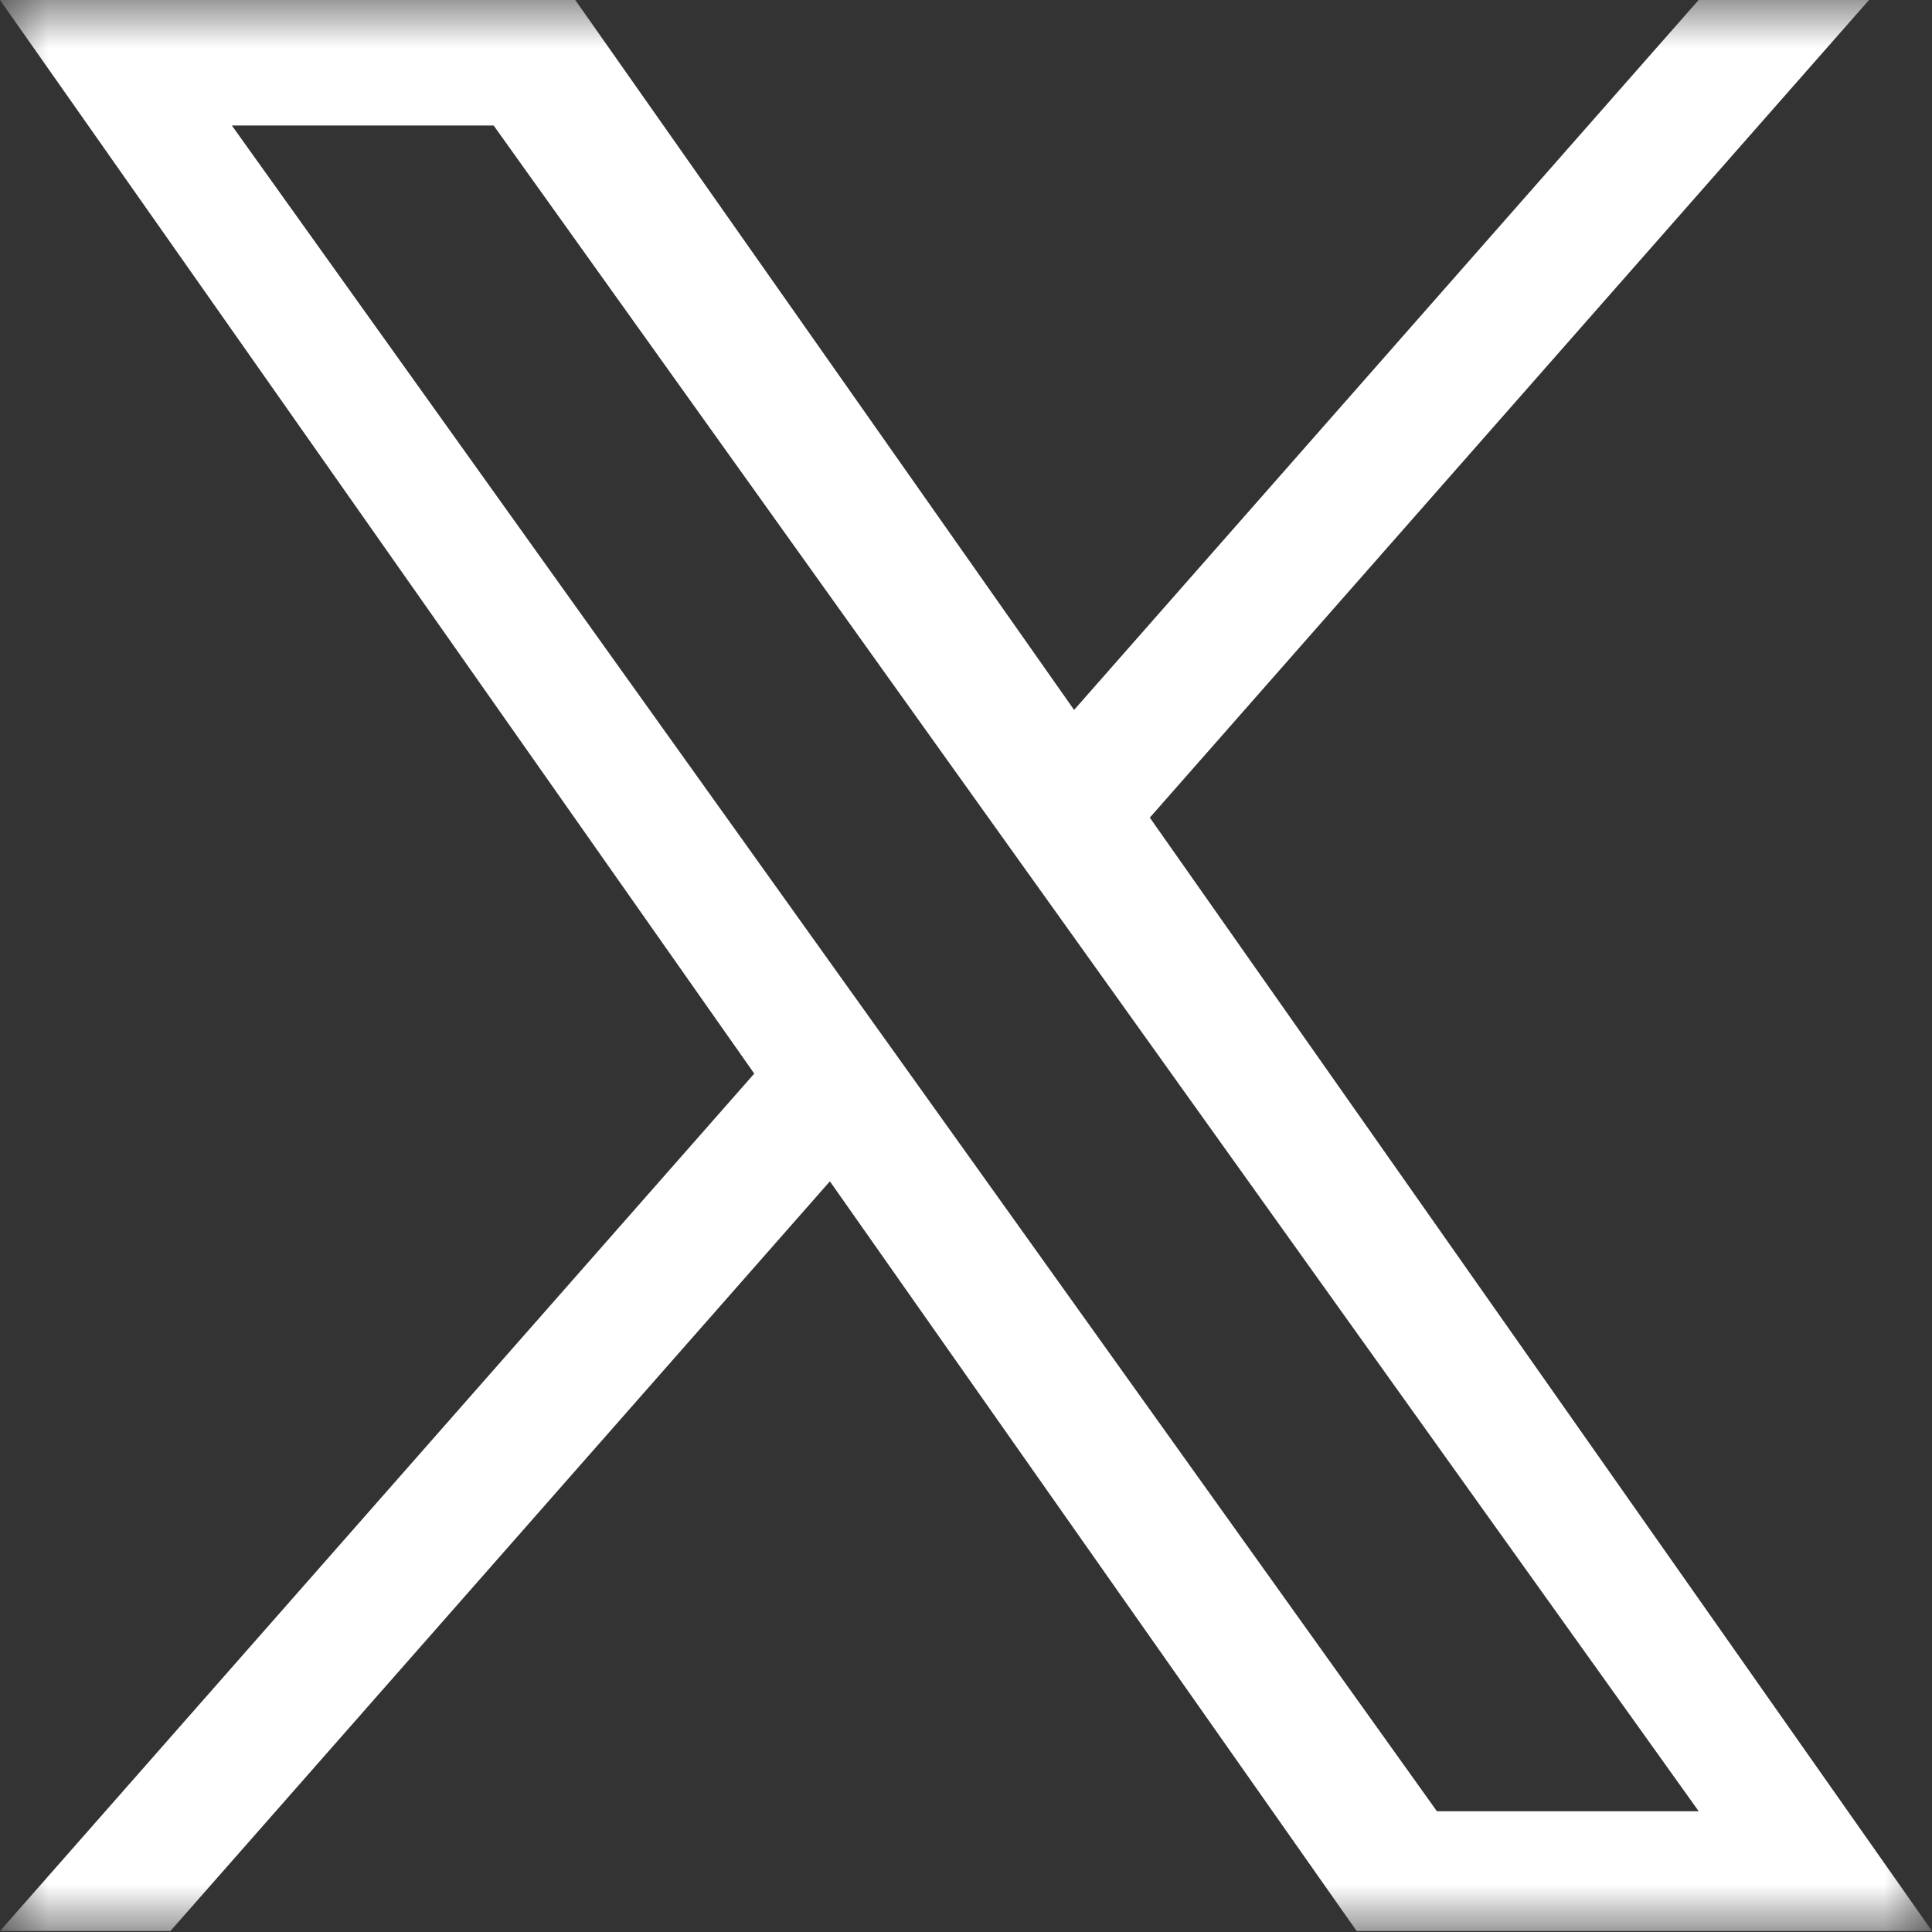 <svg width="20" height="20" viewBox="0 0 20 20" fill="none" xmlns="http://www.w3.org/2000/svg">
  <rect x="0" y="0" width="20" height="20" fill="#333333" stroke="none"/>
  <g clip-path="url(#clip0_329_60)">
    <g clip-path="url(#clip1_329_60)">
      <g clip-path="url(#clip2_329_60)">
        <g clip-path="url(#clip3_329_60)">
          <mask
            id="mask0_329_60"
            style="mask-type:luminance"
            maskUnits="userSpaceOnUse"
            x="0"
            y="0"
            width="20"
            height="20"
          >
            <path d="M20 0H0V20H20V0Z" fill="white" />
          </mask>
          <g mask="url(#mask0_329_60)">
            <path
              d="M11.903 8.464L19.348 0H17.584L11.119 7.349L5.955 0H0L7.808 11.114L0 19.99H1.764L8.591 12.229L14.044 19.99H20L11.903 8.464ZM9.486 11.211L8.695 10.105L2.4 1.299H5.11L10.19 8.406L10.981 9.512L17.585 18.75H14.875L9.486 11.211Z"
              fill="white"
            />
          </g>
        </g>
      </g>
    </g>
  </g>
  <defs>
    <clipPath id="clip0_329_60">
      <rect width="20" height="20" fill="white" />
    </clipPath>
    <clipPath id="clip1_329_60">
      <rect width="20" height="20" fill="white" />
    </clipPath>
    <clipPath id="clip2_329_60">
      <rect width="20" height="20" fill="white" />
    </clipPath>
    <clipPath id="clip3_329_60">
      <rect width="20" height="20" fill="white" />
    </clipPath>
  </defs>
</svg>
